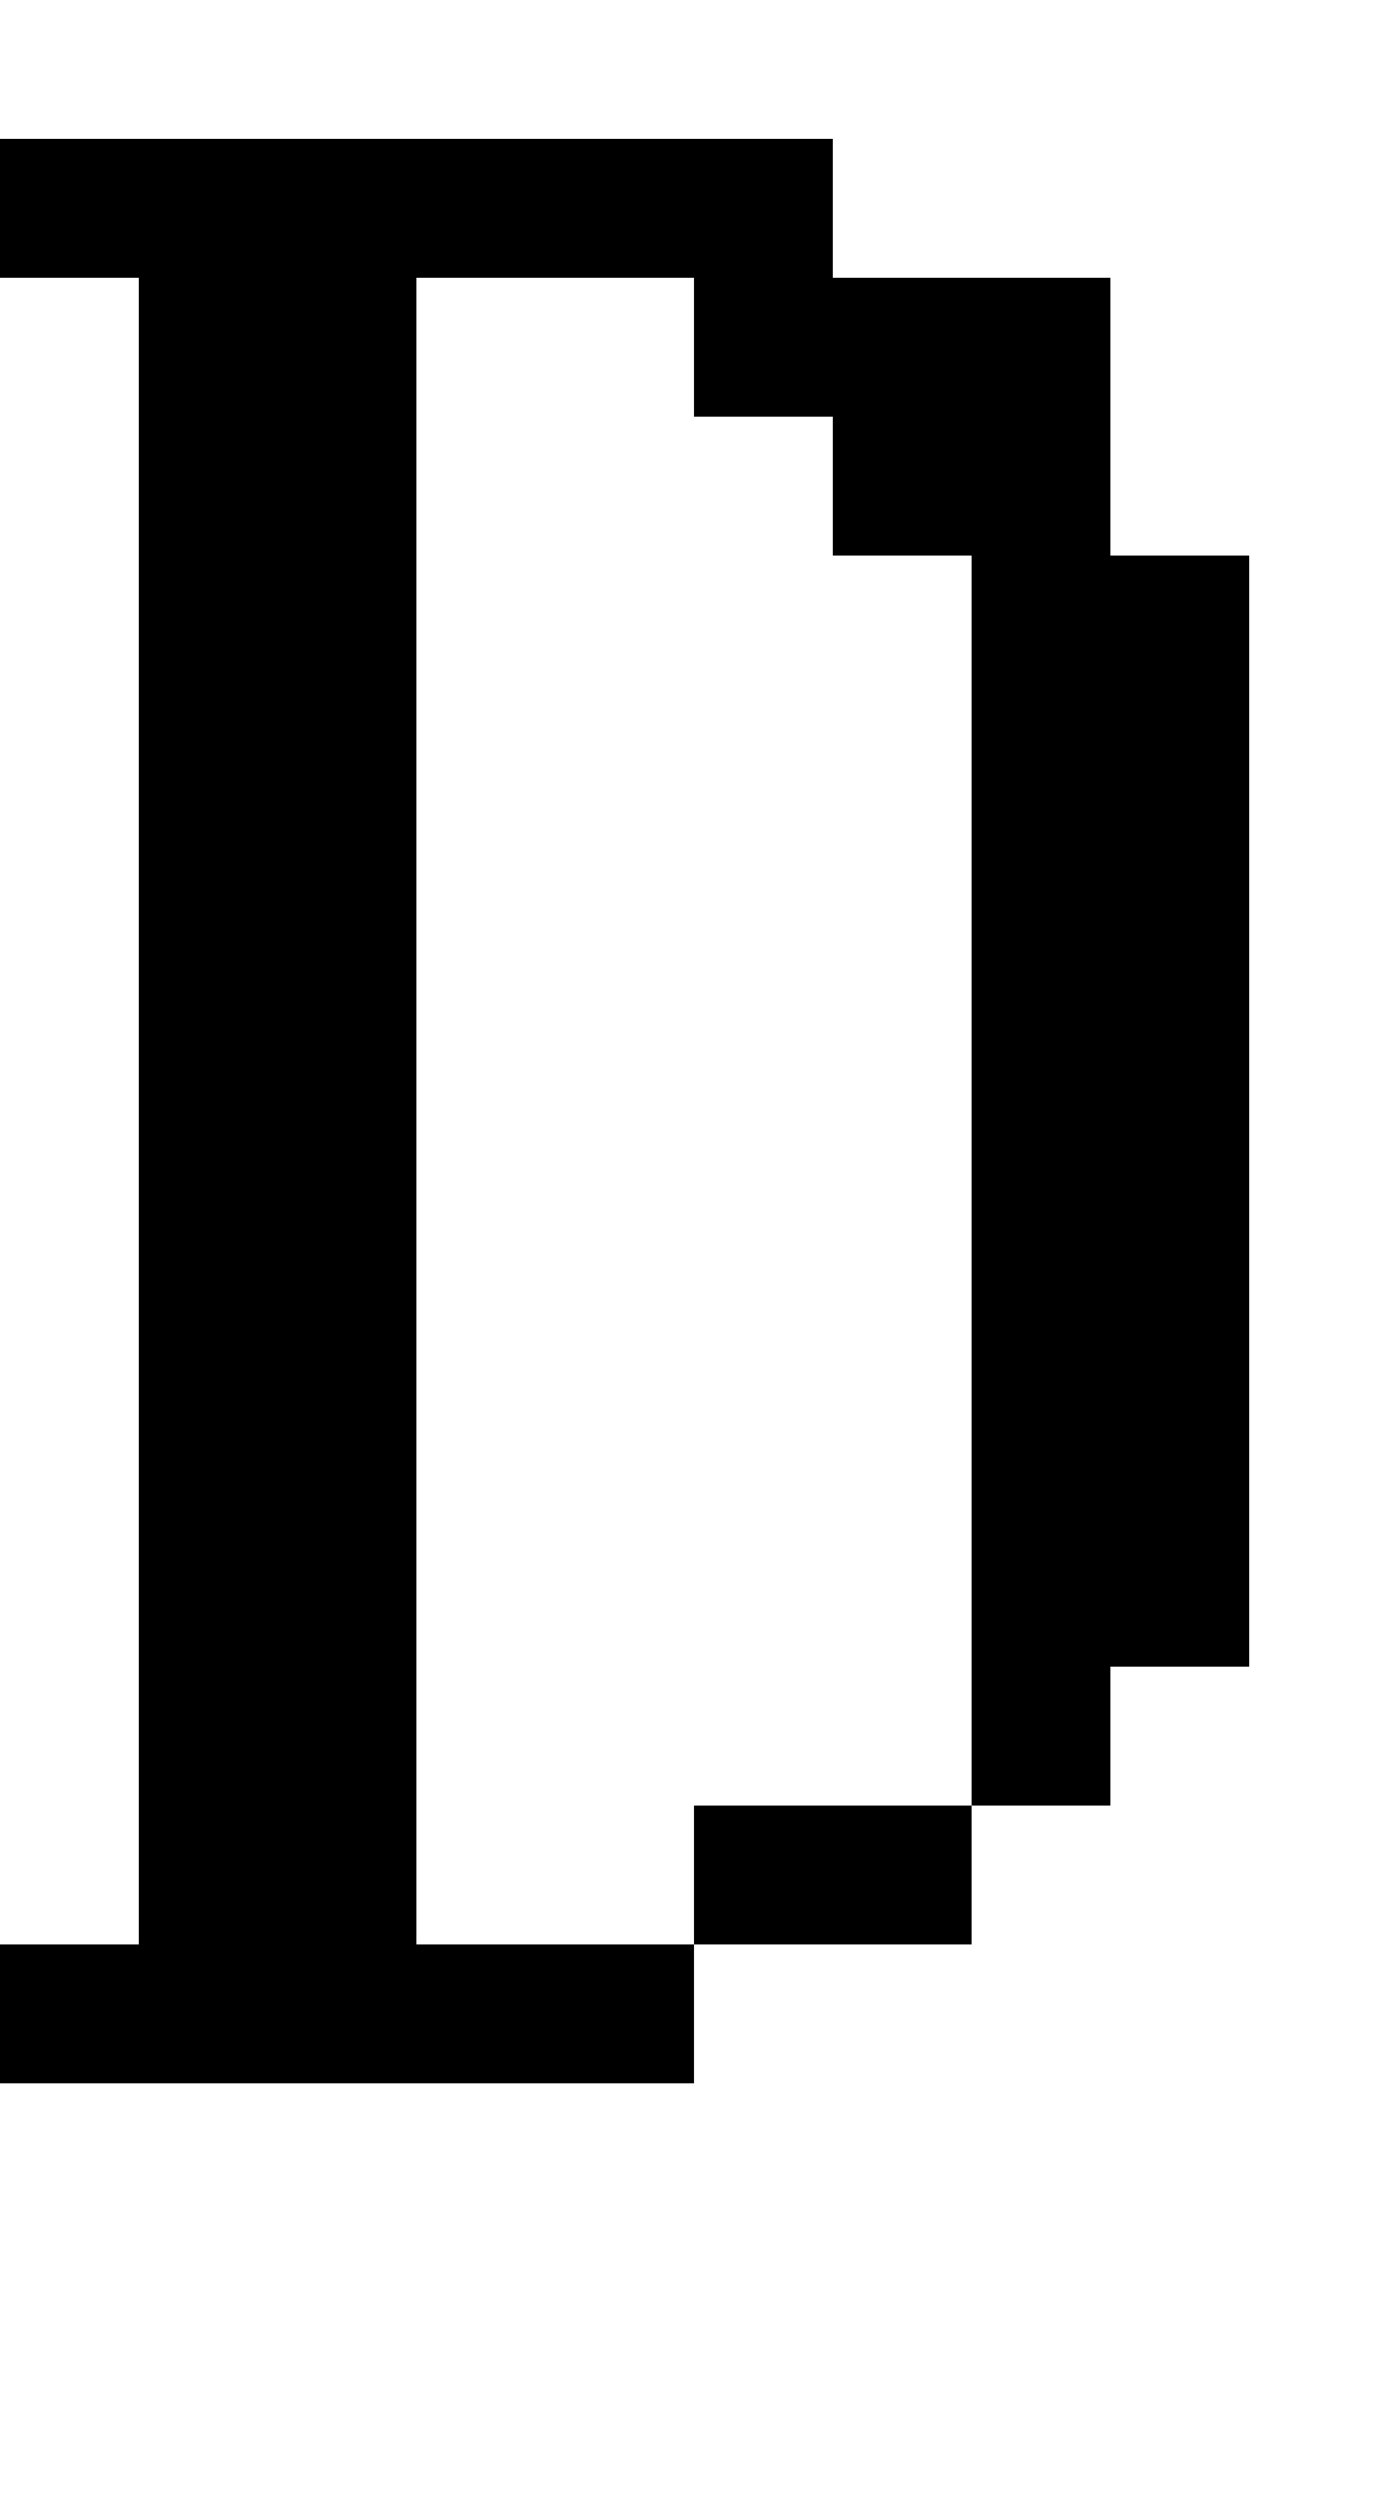 <?xml version="1.0" standalone="no"?>
<!DOCTYPE svg PUBLIC "-//W3C//DTD SVG 20010904//EN"
 "http://www.w3.org/TR/2001/REC-SVG-20010904/DTD/svg10.dtd">
<svg version="1.0" xmlns="http://www.w3.org/2000/svg"
 width="40pt" height="72pt" viewBox="0 0 40 72"
 preserveAspectRatio="xMidYMid meet">
<g transform="translate(0,72) scale(1,-1)"
fill="#000000" stroke="none">
<path d="M0 66 l0 -2 2 0 2 0 0 -24 0 -24 -2 0 -2 0 0 -2 0 -2 10 0 10 0 0 2
0 2 4 0 4 0 0 2 0 2 2 0 2 0 0 2 0 2 2 0 2 0 0 16 0 16 -2 0 -2 0 0 4 0 4 -4
0 -4 0 0 2 0 2 -12 0 -12 0 0 -2z m20 -4 l0 -2 2 0 2 0 0 -2 0 -2 2 0 2 0 0
-18 0 -18 -4 0 -4 0 0 -2 0 -2 -4 0 -4 0 0 24 0 24 4 0 4 0 0 -2z"/>
</g>
</svg>
